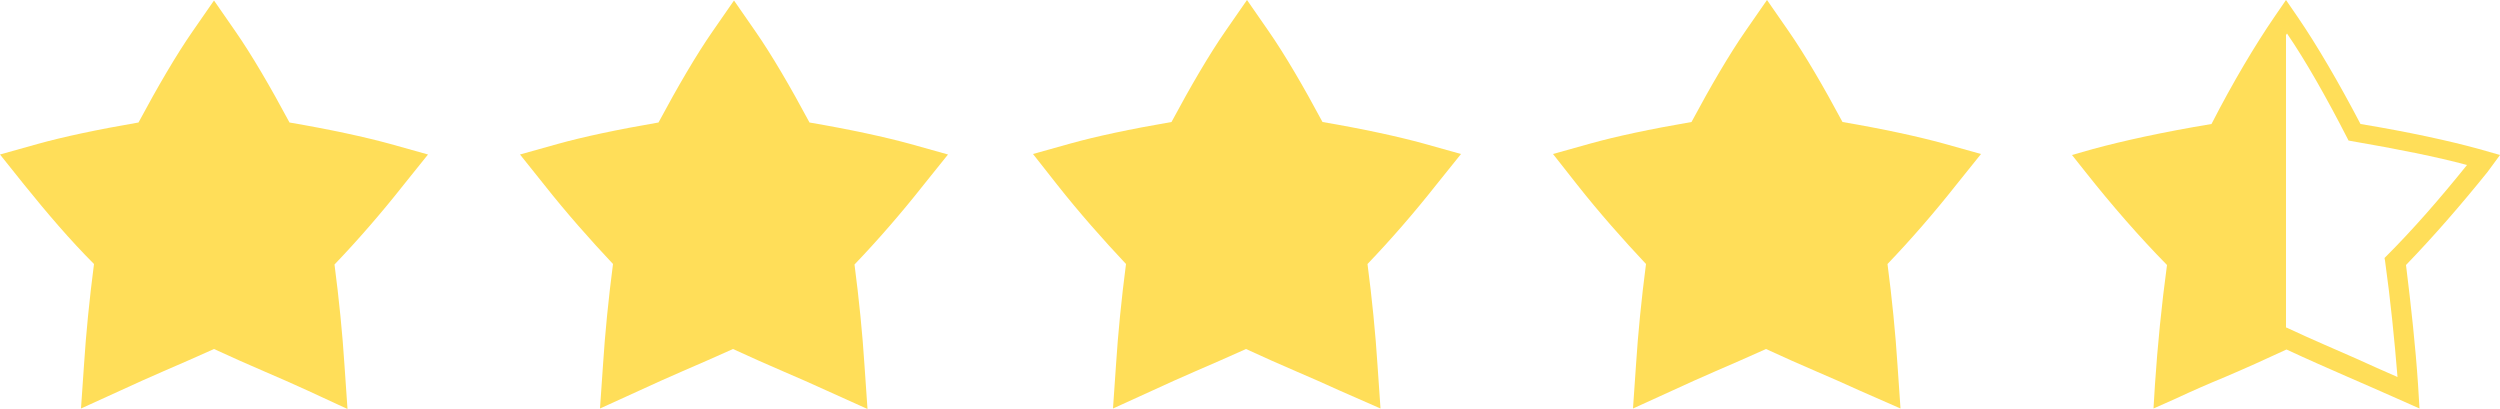 <?xml version="1.0" encoding="UTF-8" standalone="no"?><svg xmlns="http://www.w3.org/2000/svg" xmlns:xlink="http://www.w3.org/1999/xlink" fill="#000000" height="81.8" preserveAspectRatio="xMidYMid meet" version="1" viewBox="0.0 209.1 500.0 81.8" width="500" zoomAndPan="magnify"><g><g><g id="change1_6"><path d="M61.5,287.2c-2.8-1.3-5.6-2.5-8.6-3.8c-3.3-1.4-6.6-2.9-10.1-4.5c-3.5,1.6-6.8,3-10,4.4 c-3,1.3-5.9,2.6-8.7,3.9l-7.9,3.6l0.6-8.7c0.4-6.3,1.1-13.3,2-20.2c-4.8-4.8-9.4-10.2-14-15.9L0,240l7.5-2.1 c5-1.4,12-2.9,20.2-4.3c3.8-7.1,7.6-13.6,10.8-18.2l4.3-6.2l4.3,6.2c3.2,4.6,7,11.1,10.8,18.2c8.2,1.4,15.1,2.9,20.2,4.3l7.5,2.1 l-4.9,6.1c-4.5,5.7-9.2,11.1-13.8,15.9c0.9,6.9,1.6,13.9,2,20.2l0.6,8.7L61.5,287.2z" fill="#ffde59"/></g></g><g><g id="change1_1"><path d="M165.3,287.2c-2.8-1.3-5.6-2.5-8.6-3.8c-3.3-1.4-6.6-2.9-10.1-4.5c-3.5,1.6-6.8,3-10,4.4 c-3,1.3-5.9,2.6-8.7,3.9l-7.9,3.6l0.6-8.7c0.4-6.3,1.1-13.3,2-20.2c-4.6-4.9-9.3-10.2-13.8-15.9l-4.8-6l7.5-2.1 c5-1.4,12-2.9,20.2-4.3c3.8-7.1,7.6-13.6,10.8-18.2l4.3-6.2l4.3,6.2c3.2,4.6,7,11.1,10.8,18.2c8.2,1.4,15.1,2.9,20.2,4.3l7.5,2.1 l-4.9,6.1c-4.5,5.7-9.2,11.1-13.8,15.9c0.9,6.9,1.6,13.9,2,20.2l0.6,8.7L165.3,287.2z" fill="#ffde59"/></g></g><g><g id="change1_2"><path d="M267.9,287.2c-2.8-1.3-5.6-2.5-8.6-3.8c-3.3-1.4-6.6-2.9-10.1-4.5c-3.5,1.6-6.8,3-10,4.4 c-3,1.3-5.9,2.6-8.7,3.9l-7.9,3.6l0.6-8.7c0.4-6.3,1.1-13.3,2-20.2c-4.6-4.9-9.3-10.2-13.8-15.9l-4.8-6.1l7.5-2.1 c5-1.4,12-2.9,20.2-4.3c3.8-7.1,7.6-13.6,10.8-18.2l4.3-6.2l4.3,6.2c3.2,4.6,7,11.1,10.8,18.2c8.2,1.4,15.1,2.9,20.2,4.3l7.5,2.1 l-4.9,6.1c-4.5,5.7-9.2,11.1-13.8,15.9c0.9,6.9,1.6,13.9,2,20.2l0.6,8.7L267.9,287.2z" fill="#ffde59"/></g></g><g><g id="change1_3"><path d="M371.9,287.2c-2.8-1.3-5.6-2.5-8.6-3.8c-3.3-1.4-6.6-2.9-10.1-4.5c-3.5,1.6-6.8,3-10,4.4 c-3,1.3-5.9,2.6-8.7,3.9l-7.9,3.6l0.6-8.7c0.4-6.3,1.1-13.3,2-20.2c-4.6-4.9-9.3-10.2-13.8-15.9l-4.8-6.1l7.5-2.1 c5-1.4,12-2.9,20.2-4.3c3.8-7.1,7.6-13.6,10.8-18.2l4.3-6.2l4.3,6.2c3.2,4.6,7,11.1,10.8,18.2c8.2,1.4,15.1,2.9,20.2,4.3l7.5,2.1 l-4.9,6.1c-4.5,5.7-9.2,11.1-13.8,15.9c0.9,6.9,1.6,13.9,2,20.2l0.6,8.7L371.9,287.2z" fill="#ffde59"/></g></g><g id="change1_4"><path d="M457.2,276.1c-4.7,2.2-9.1,4.1-13.4,6c-3.4,1.5-6.7,2.9-9.9,4.3l-0.5,0.2V286c0.6-8.2,1.4-16.5,2.6-24.9 c-5.7-5.9-11.4-12.3-17-19.3l-0.3-0.4l0.5-0.1c6.1-1.7,14.6-3.5,24.7-5.2c4.5-8.8,9.1-16.6,13-22.2l0.3-0.4L457.2,276.1 L457.2,276.1z" fill="#ffde59"/></g><g id="change1_5"><path d="M500,240.1l-4.2-1.2c-5.8-1.6-14-3.4-23.7-5c-4.4-8.4-8.8-15.9-12.5-21.3l-2.4-3.5l-2.4,3.5 c-3.7,5.4-8.2,12.9-12.5,21.3c-9.7,1.6-17.8,3.4-23.7,5l-4.2,1.2l2.7,3.4c5.3,6.7,10.8,13,16.3,18.6c-1.1,8.1-1.9,16.3-2.4,23.8 l-0.3,4.9l4.5-2c3.2-1.5,6.4-2.9,9.8-4.3c4-1.7,8-3.5,12.3-5.5c4.3,2,8.4,3.8,12.3,5.5c3.4,1.5,6.7,2.9,9.8,4.3l4.5,2l-0.3-4.9 c-0.5-7.5-1.4-15.7-2.4-23.8c5.5-5.7,10.9-11.9,16.3-18.6L500,240.1z M477.2,260.4l-0.3,0.3l0.1,0.5c1.1,7.9,1.9,15.9,2.5,23.3 c-2.7-1.2-5.5-2.4-8.3-3.7c-4.3-1.9-8.8-3.8-13.5-6l-0.4-0.2l-0.4,0.2c-4.7,2.2-9.2,4.1-13.5,6c-2.9,1.2-5.6,2.4-8.3,3.7 c0.6-7.7,1.4-15.5,2.5-23.3l0.1-0.5l-0.3-0.4c-5.4-5.5-10.8-11.6-16-18.2c5.9-1.6,13.9-3.2,23.2-4.8l0.5-0.1l0.2-0.4 c4.2-8.1,8.5-15.5,12.1-21c3.7,5.4,7.9,12.8,12.1,21l0.2,0.4l0.5,0.1c9.3,1.6,17.3,3.2,23.2,4.8C488,248.8,482.7,254.9,477.2,260.4 z" fill="#ffde59"/></g></g></svg>
